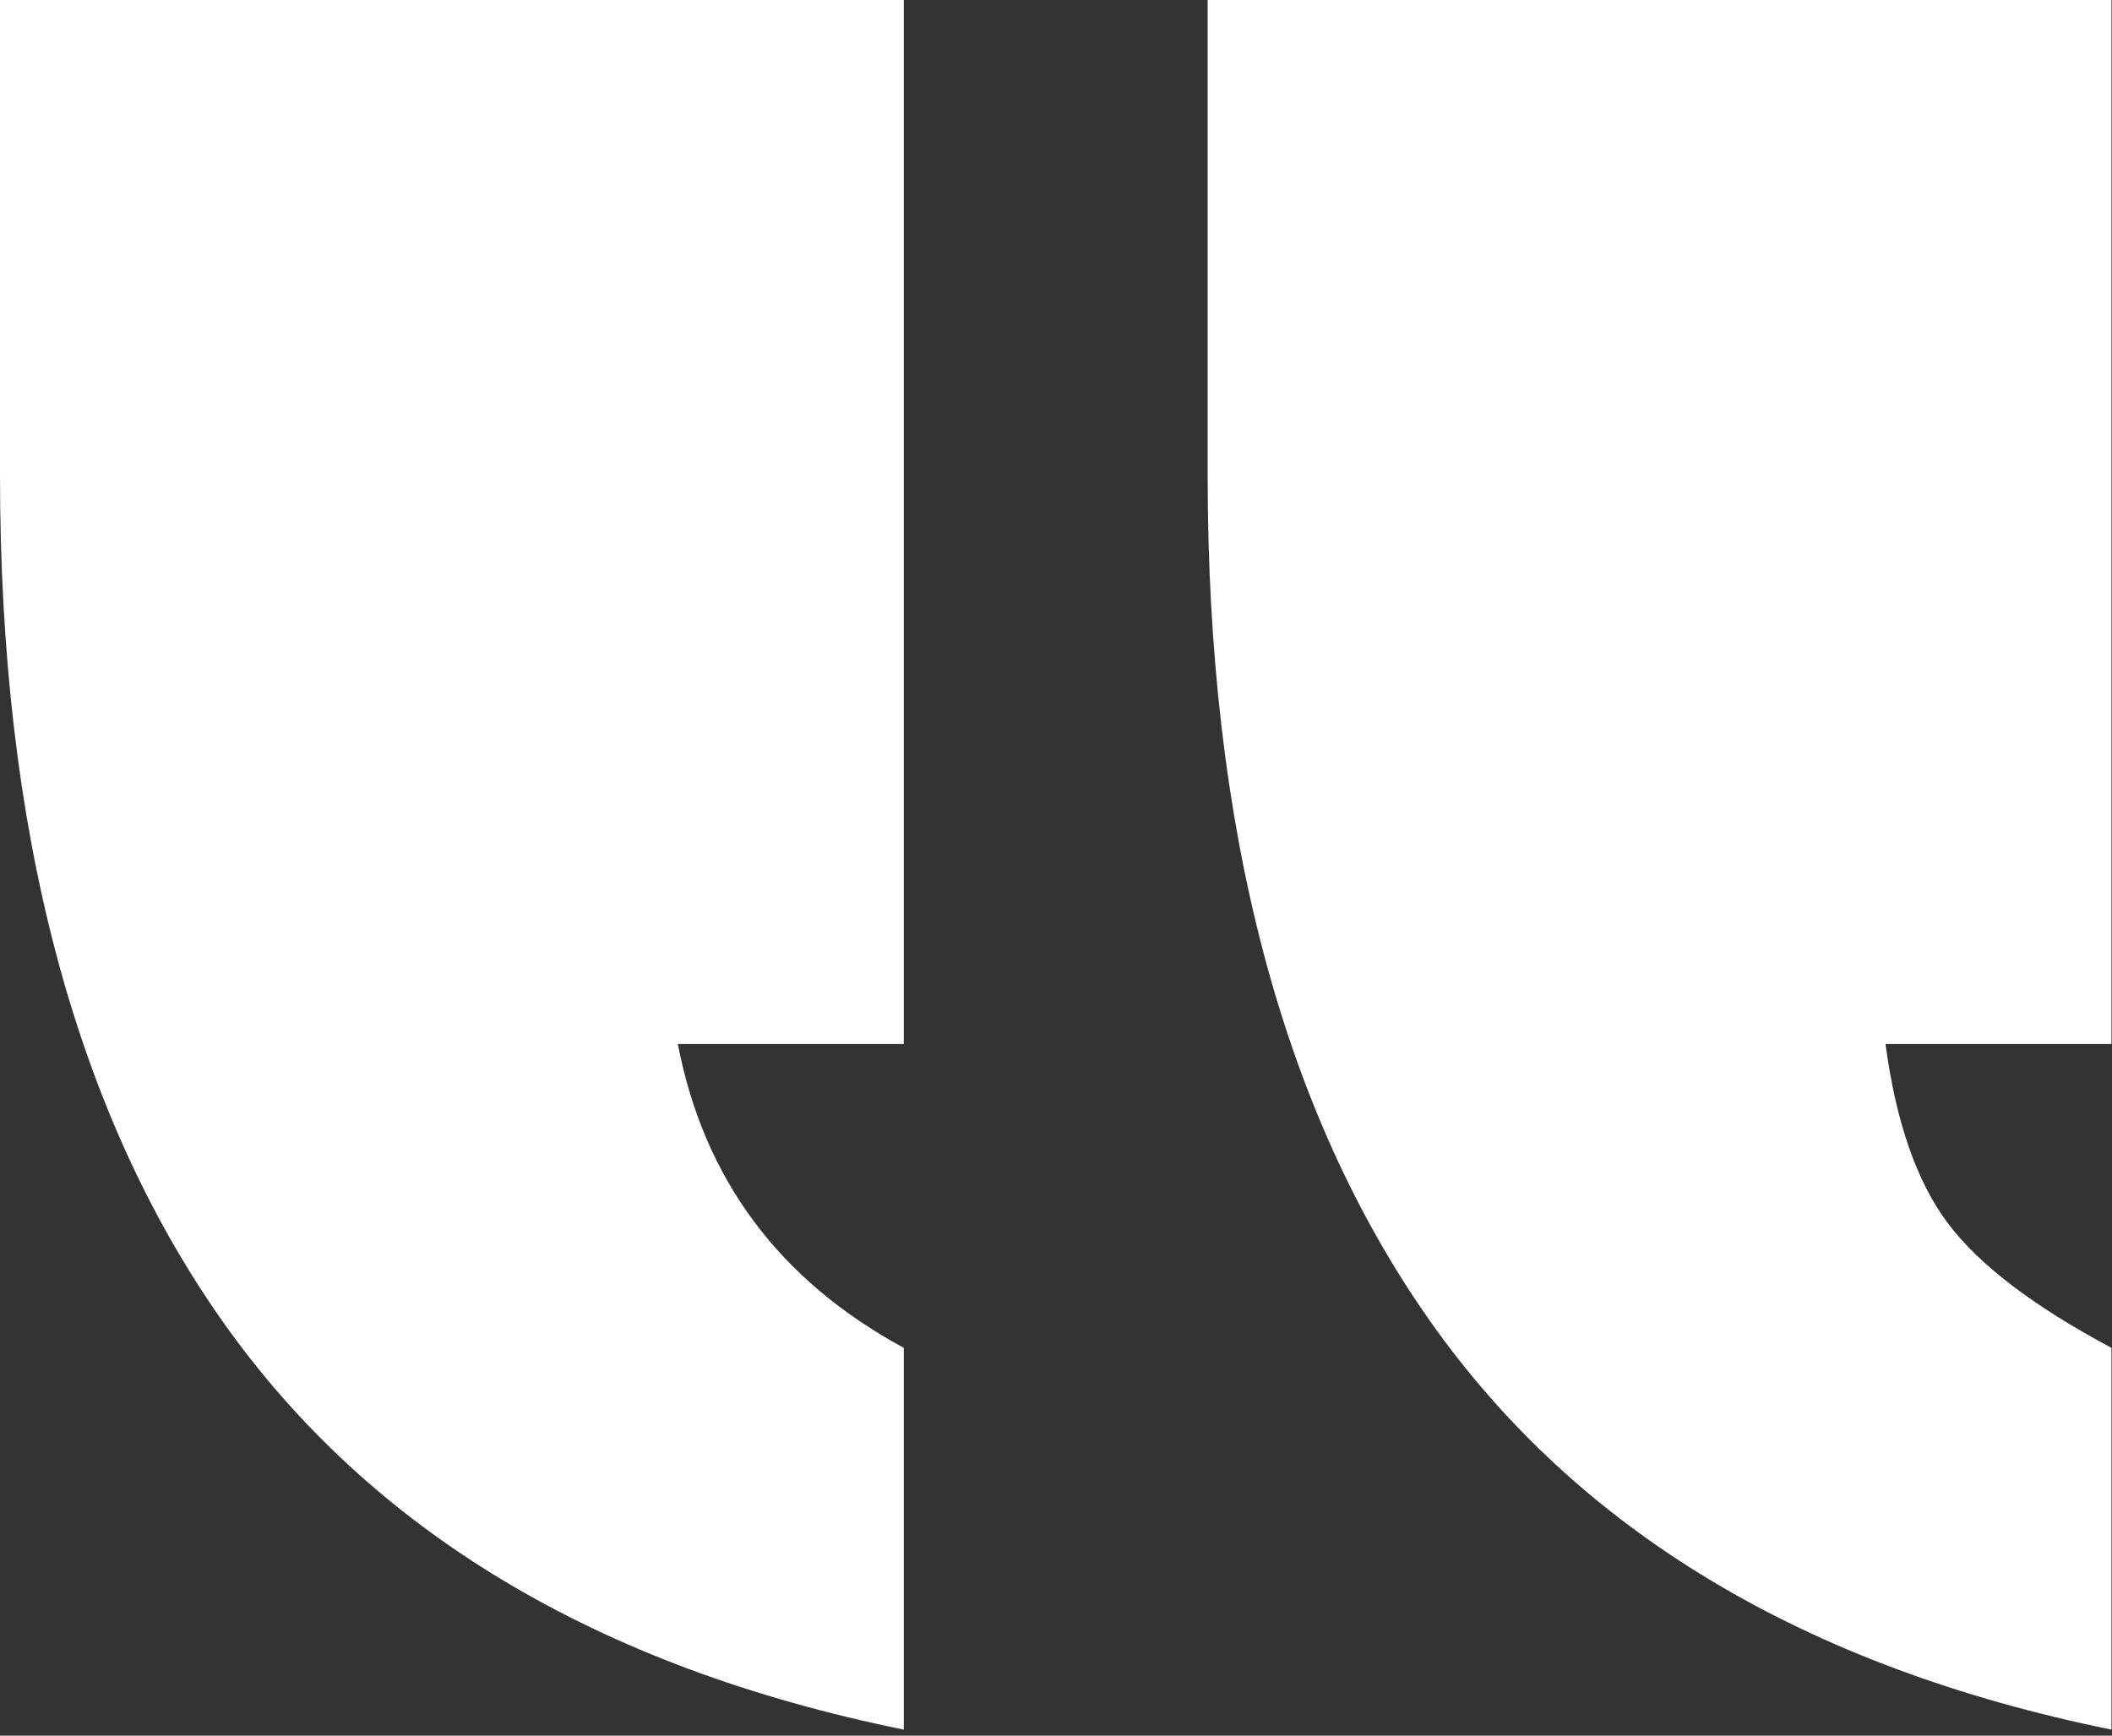 <?xml version="1.0" encoding="UTF-8" standalone="no"?><!DOCTYPE svg PUBLIC "-//W3C//DTD SVG 1.1//EN" "http://www.w3.org/Graphics/SVG/1.1/DTD/svg11.dtd"><svg width="100%" height="100%" viewBox="0 0 174 143" version="1.1" xmlns="http://www.w3.org/2000/svg" xmlns:xlink="http://www.w3.org/1999/xlink" xml:space="preserve" xmlns:serif="http://www.serif.com/" style="fill-rule:evenodd;clip-rule:evenodd;stroke-linejoin:round;stroke-miterlimit:2;"><rect x="0" y="0" width="174" height="143" fill="#333333" stroke="none"/><path d="M0,39.156c0,29.099 6.098,52.315 18.294,69.646c12.196,17.331 30.918,28.565 56.166,33.7l0,-31.453c-10.27,-5.564 -16.475,-13.908 -18.615,-25.034l18.615,-0l0,-86.015l-74.46,-0l0,39.156Zm99.494,-0c0,29.099 6.098,52.315 18.295,69.646c12.196,17.331 30.918,28.565 56.166,33.7l-0,-31.453c-6.419,-3.424 -10.913,-6.847 -13.48,-10.271c-2.568,-3.423 -4.279,-8.344 -5.135,-14.763l18.615,-0l-0,-86.015l-74.461,0l0,39.156Z" style="fill:#fff;fill-rule:nonzero;"/></svg>